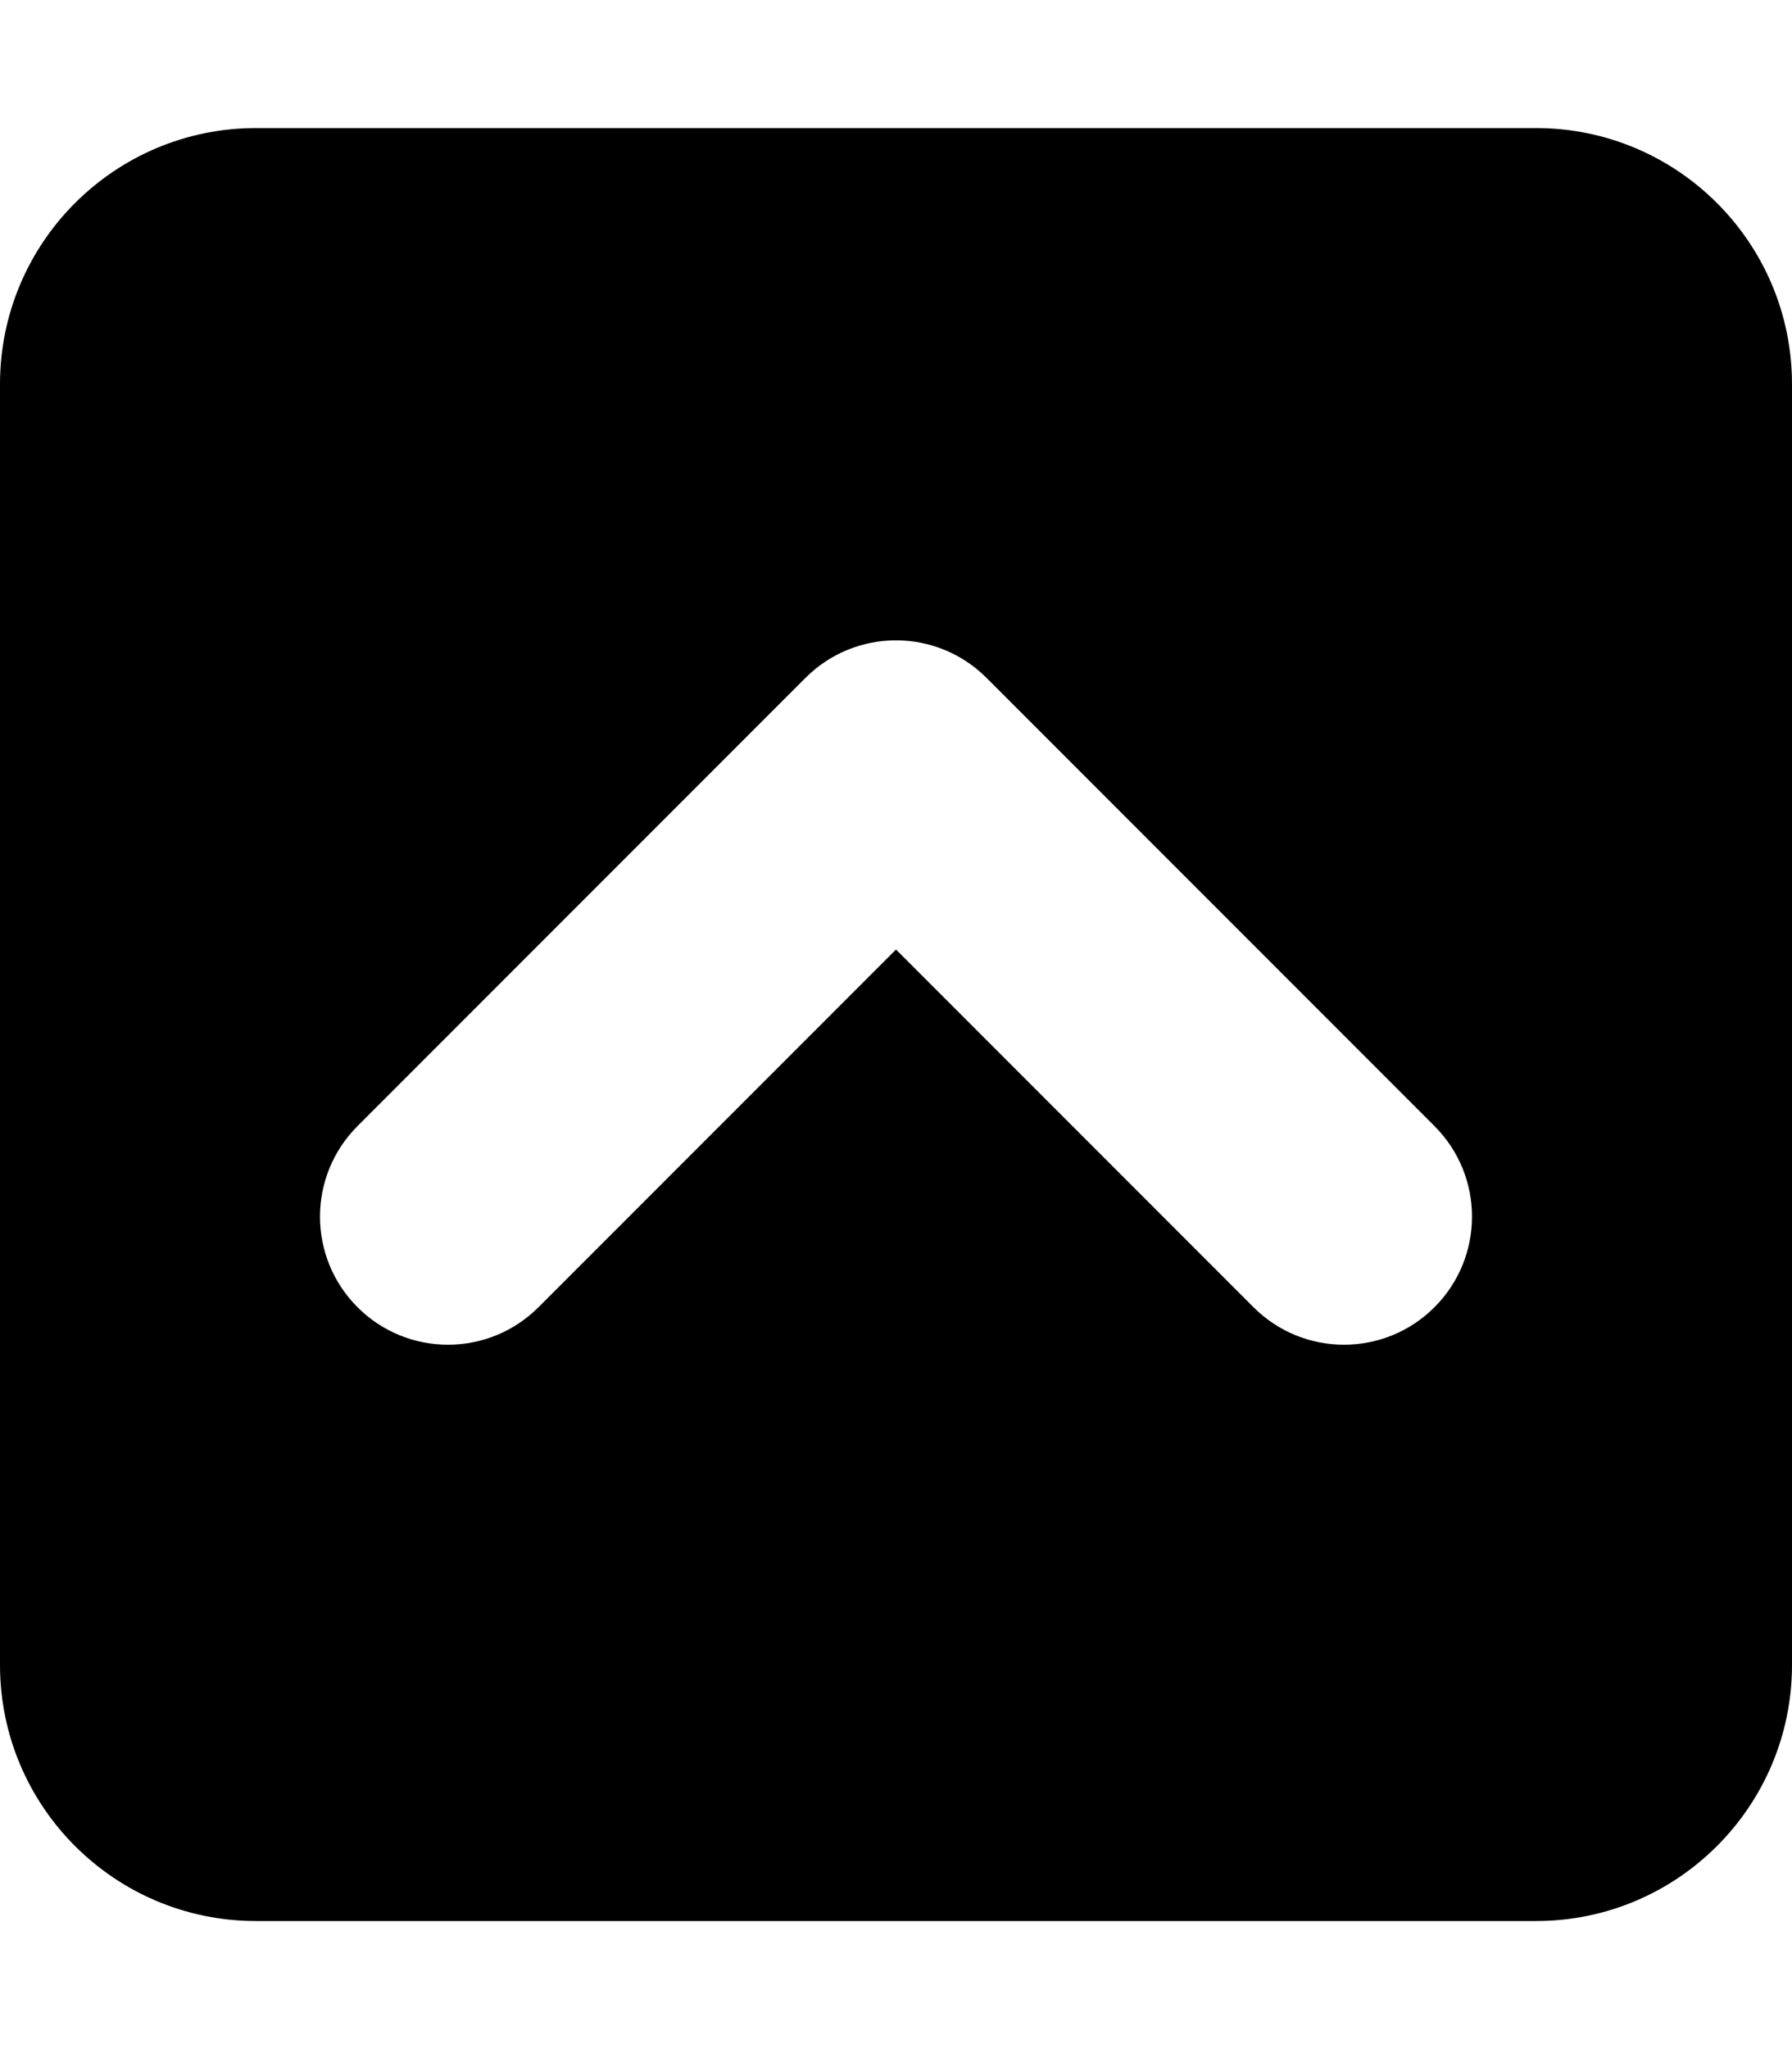 <svg xmlns="http://www.w3.org/2000/svg" viewBox="0 0 448 512"><!-- Font Awesome Pro 6.0.0-alpha2 by @fontawesome - https://fontawesome.com License - https://fontawesome.com/license (Commercial License) --><path d="M384 32H64C28.656 32 0 60.656 0 96V416C0 451.348 28.656 480 64 480H384C419.344 480 448 451.348 448 416V96C448 60.656 419.344 32 384 32ZM358.625 326.625C346.125 339.125 325.875 339.125 313.375 326.625L224 237.25L134.625 326.625C122.125 339.125 101.875 339.125 89.375 326.625S76.875 293.875 89.375 281.375L201.375 169.375C207.625 163.125 215.812 160 224 160S240.375 163.125 246.625 169.375L358.625 281.375C371.125 293.875 371.125 314.125 358.625 326.625Z"/></svg>